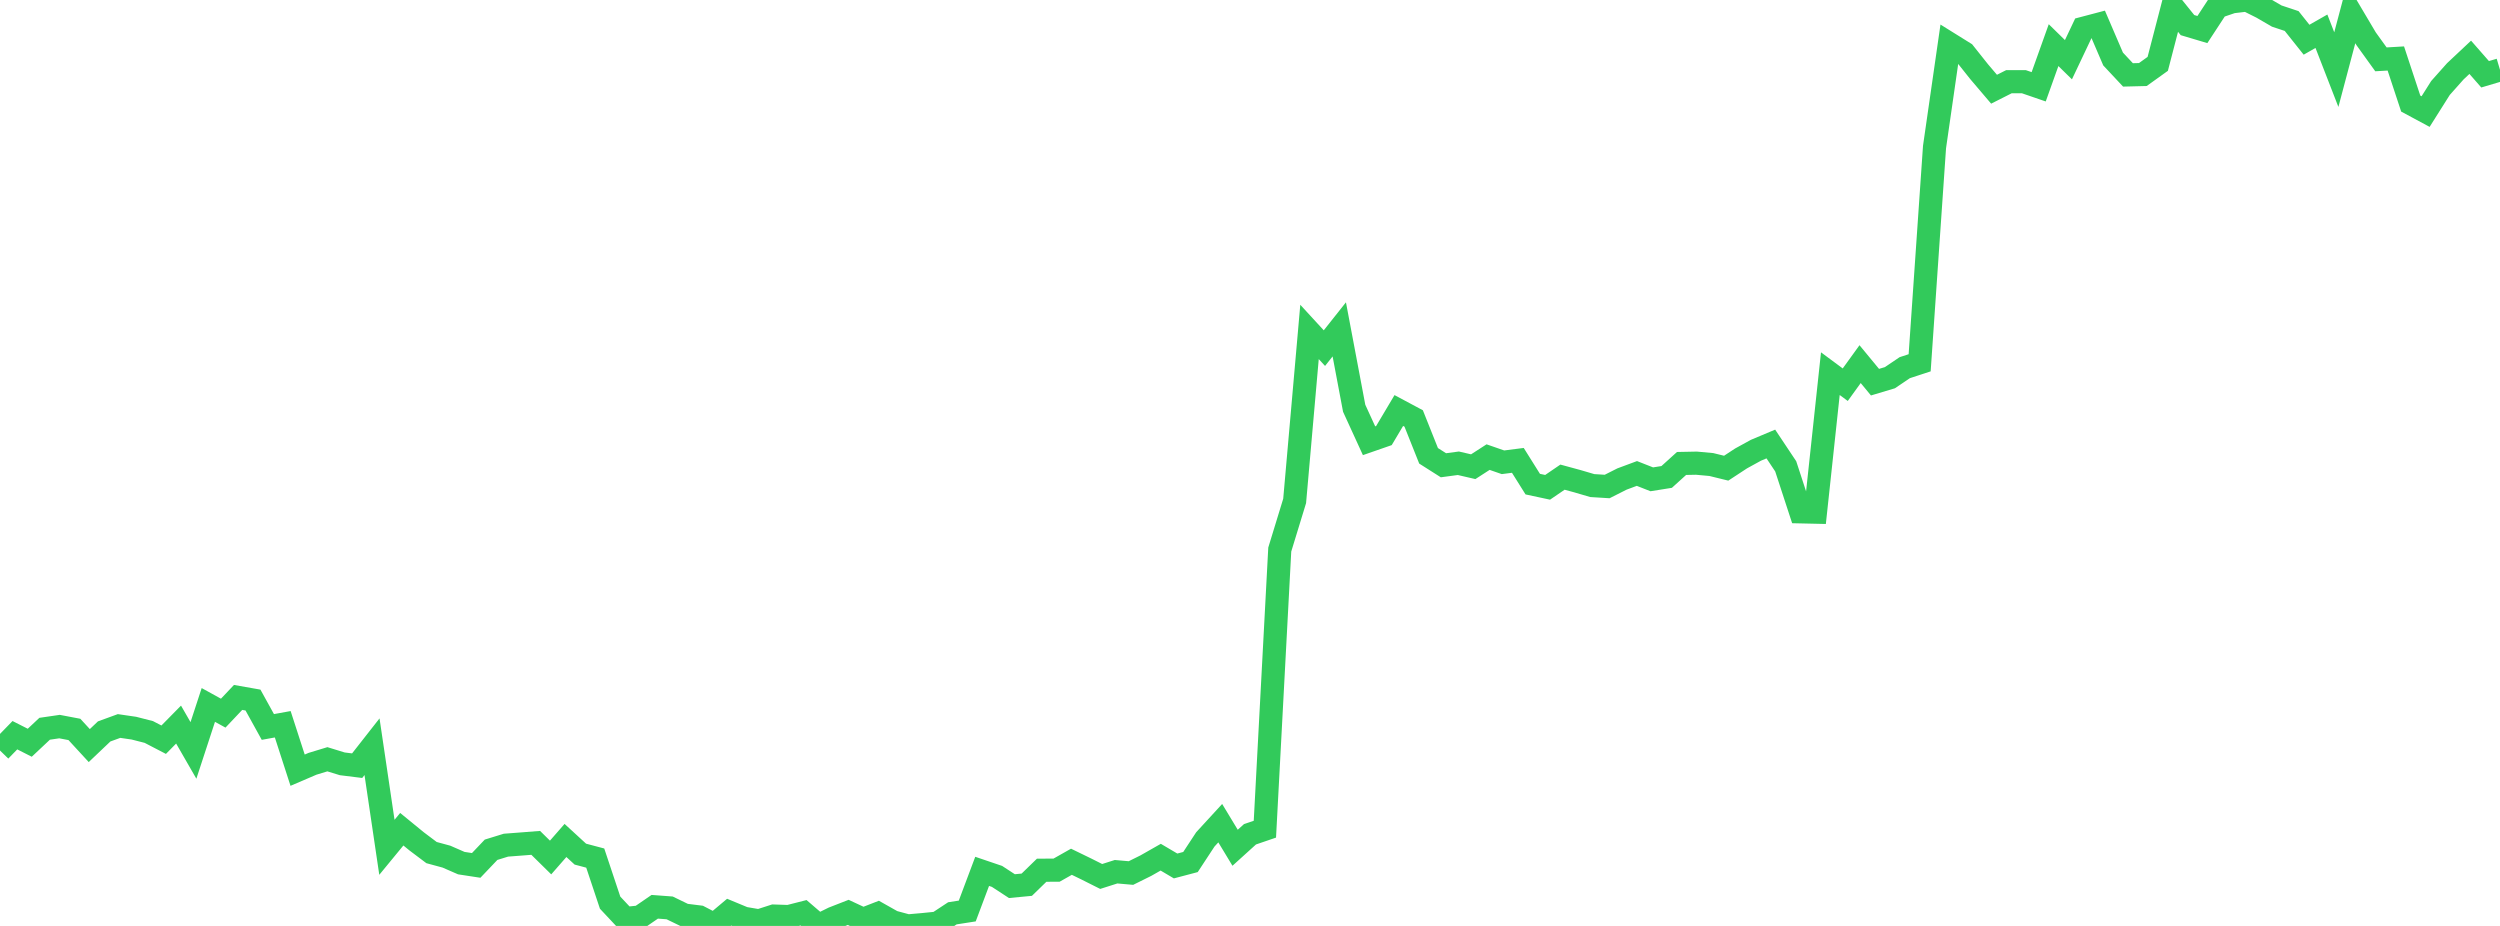 <?xml version="1.0" standalone="no"?>
<!DOCTYPE svg PUBLIC "-//W3C//DTD SVG 1.1//EN" "http://www.w3.org/Graphics/SVG/1.1/DTD/svg11.dtd">

<svg width="135" height="50" viewBox="0 0 135 50" preserveAspectRatio="none" 
  xmlns="http://www.w3.org/2000/svg"
  xmlns:xlink="http://www.w3.org/1999/xlink">


<polyline points="0.0, 40.528 0.804, 39.701 1.607, 40.108 2.411, 39.353 3.214, 39.236 4.018, 39.389 4.821, 40.261 5.625, 39.497 6.429, 39.204 7.232, 39.321 8.036, 39.527 8.839, 39.944 9.643, 39.127 10.446, 40.523 11.25, 38.067 12.054, 38.51 12.857, 37.661 13.661, 37.803 14.464, 39.256 15.268, 39.11 16.071, 41.59 16.875, 41.245 17.679, 41 18.482, 41.247 19.286, 41.347 20.089, 40.323 20.893, 45.755 21.696, 44.778 22.5, 45.435 23.304, 46.04 24.107, 46.258 24.911, 46.609 25.714, 46.732 26.518, 45.887 27.321, 45.639 28.125, 45.578 28.929, 45.515 29.732, 46.305 30.536, 45.385 31.339, 46.123 32.143, 46.336 32.946, 48.743 33.75, 49.601 34.554, 49.517 35.357, 48.966 36.161, 49.026 36.964, 49.416 37.768, 49.516 38.571, 49.933 39.375, 49.256 40.179, 49.589 40.982, 49.726 41.786, 49.467 42.589, 49.494 43.393, 49.289 44.196, 49.979 45.0, 49.583 45.804, 49.269 46.607, 49.643 47.411, 49.33 48.214, 49.783 49.018, 50.0 49.821, 49.93 50.625, 49.849 51.429, 49.319 52.232, 49.194 53.036, 47.053 53.839, 47.326 54.643, 47.851 55.446, 47.774 56.25, 46.992 57.054, 46.989 57.857, 46.535 58.661, 46.926 59.464, 47.329 60.268, 47.073 61.071, 47.144 61.875, 46.745 62.679, 46.288 63.482, 46.762 64.286, 46.55 65.089, 45.327 65.893, 44.451 66.696, 45.779 67.5, 45.051 68.304, 44.776 69.107, 29.676 69.911, 27.049 70.714, 17.924 71.518, 18.799 72.321, 17.786 73.125, 22.045 73.929, 23.8 74.732, 23.521 75.536, 22.168 76.339, 22.597 77.143, 24.614 77.946, 25.124 78.75, 25.016 79.554, 25.202 80.357, 24.684 81.161, 24.963 81.964, 24.86 82.768, 26.143 83.571, 26.315 84.375, 25.766 85.179, 25.985 85.982, 26.221 86.786, 26.271 87.589, 25.866 88.393, 25.567 89.196, 25.883 90.0, 25.755 90.804, 25.027 91.607, 25.011 92.411, 25.085 93.214, 25.282 94.018, 24.755 94.821, 24.314 95.625, 23.976 96.429, 25.183 97.232, 27.639 98.036, 27.657 98.839, 20.178 99.643, 20.774 100.446, 19.663 101.25, 20.637 102.054, 20.396 102.857, 19.854 103.661, 19.591 104.464, 7.94 105.268, 2.362 106.071, 2.862 106.875, 3.873 107.679, 4.818 108.482, 4.412 109.286, 4.411 110.089, 4.687 110.893, 2.437 111.696, 3.224 112.5, 1.528 113.304, 1.316 114.107, 3.186 114.911, 4.045 115.714, 4.025 116.518, 3.448 117.321, 0.357 118.125, 1.356 118.929, 1.596 119.732, 0.369 120.536, 0.096 121.339, 0.0 122.143, 0.402 122.946, 0.868 123.75, 1.136 124.554, 2.145 125.357, 1.687 126.161, 3.759 126.964, 0.733 127.768, 2.09 128.571, 3.205 129.375, 3.158 130.179, 5.593 130.982, 6.025 131.786, 4.751 132.589, 3.849 133.393, 3.094 134.196, 4.011 135.0, 3.772" fill="none" stroke="#32ca5b" stroke-width="1.25"/>

</svg>